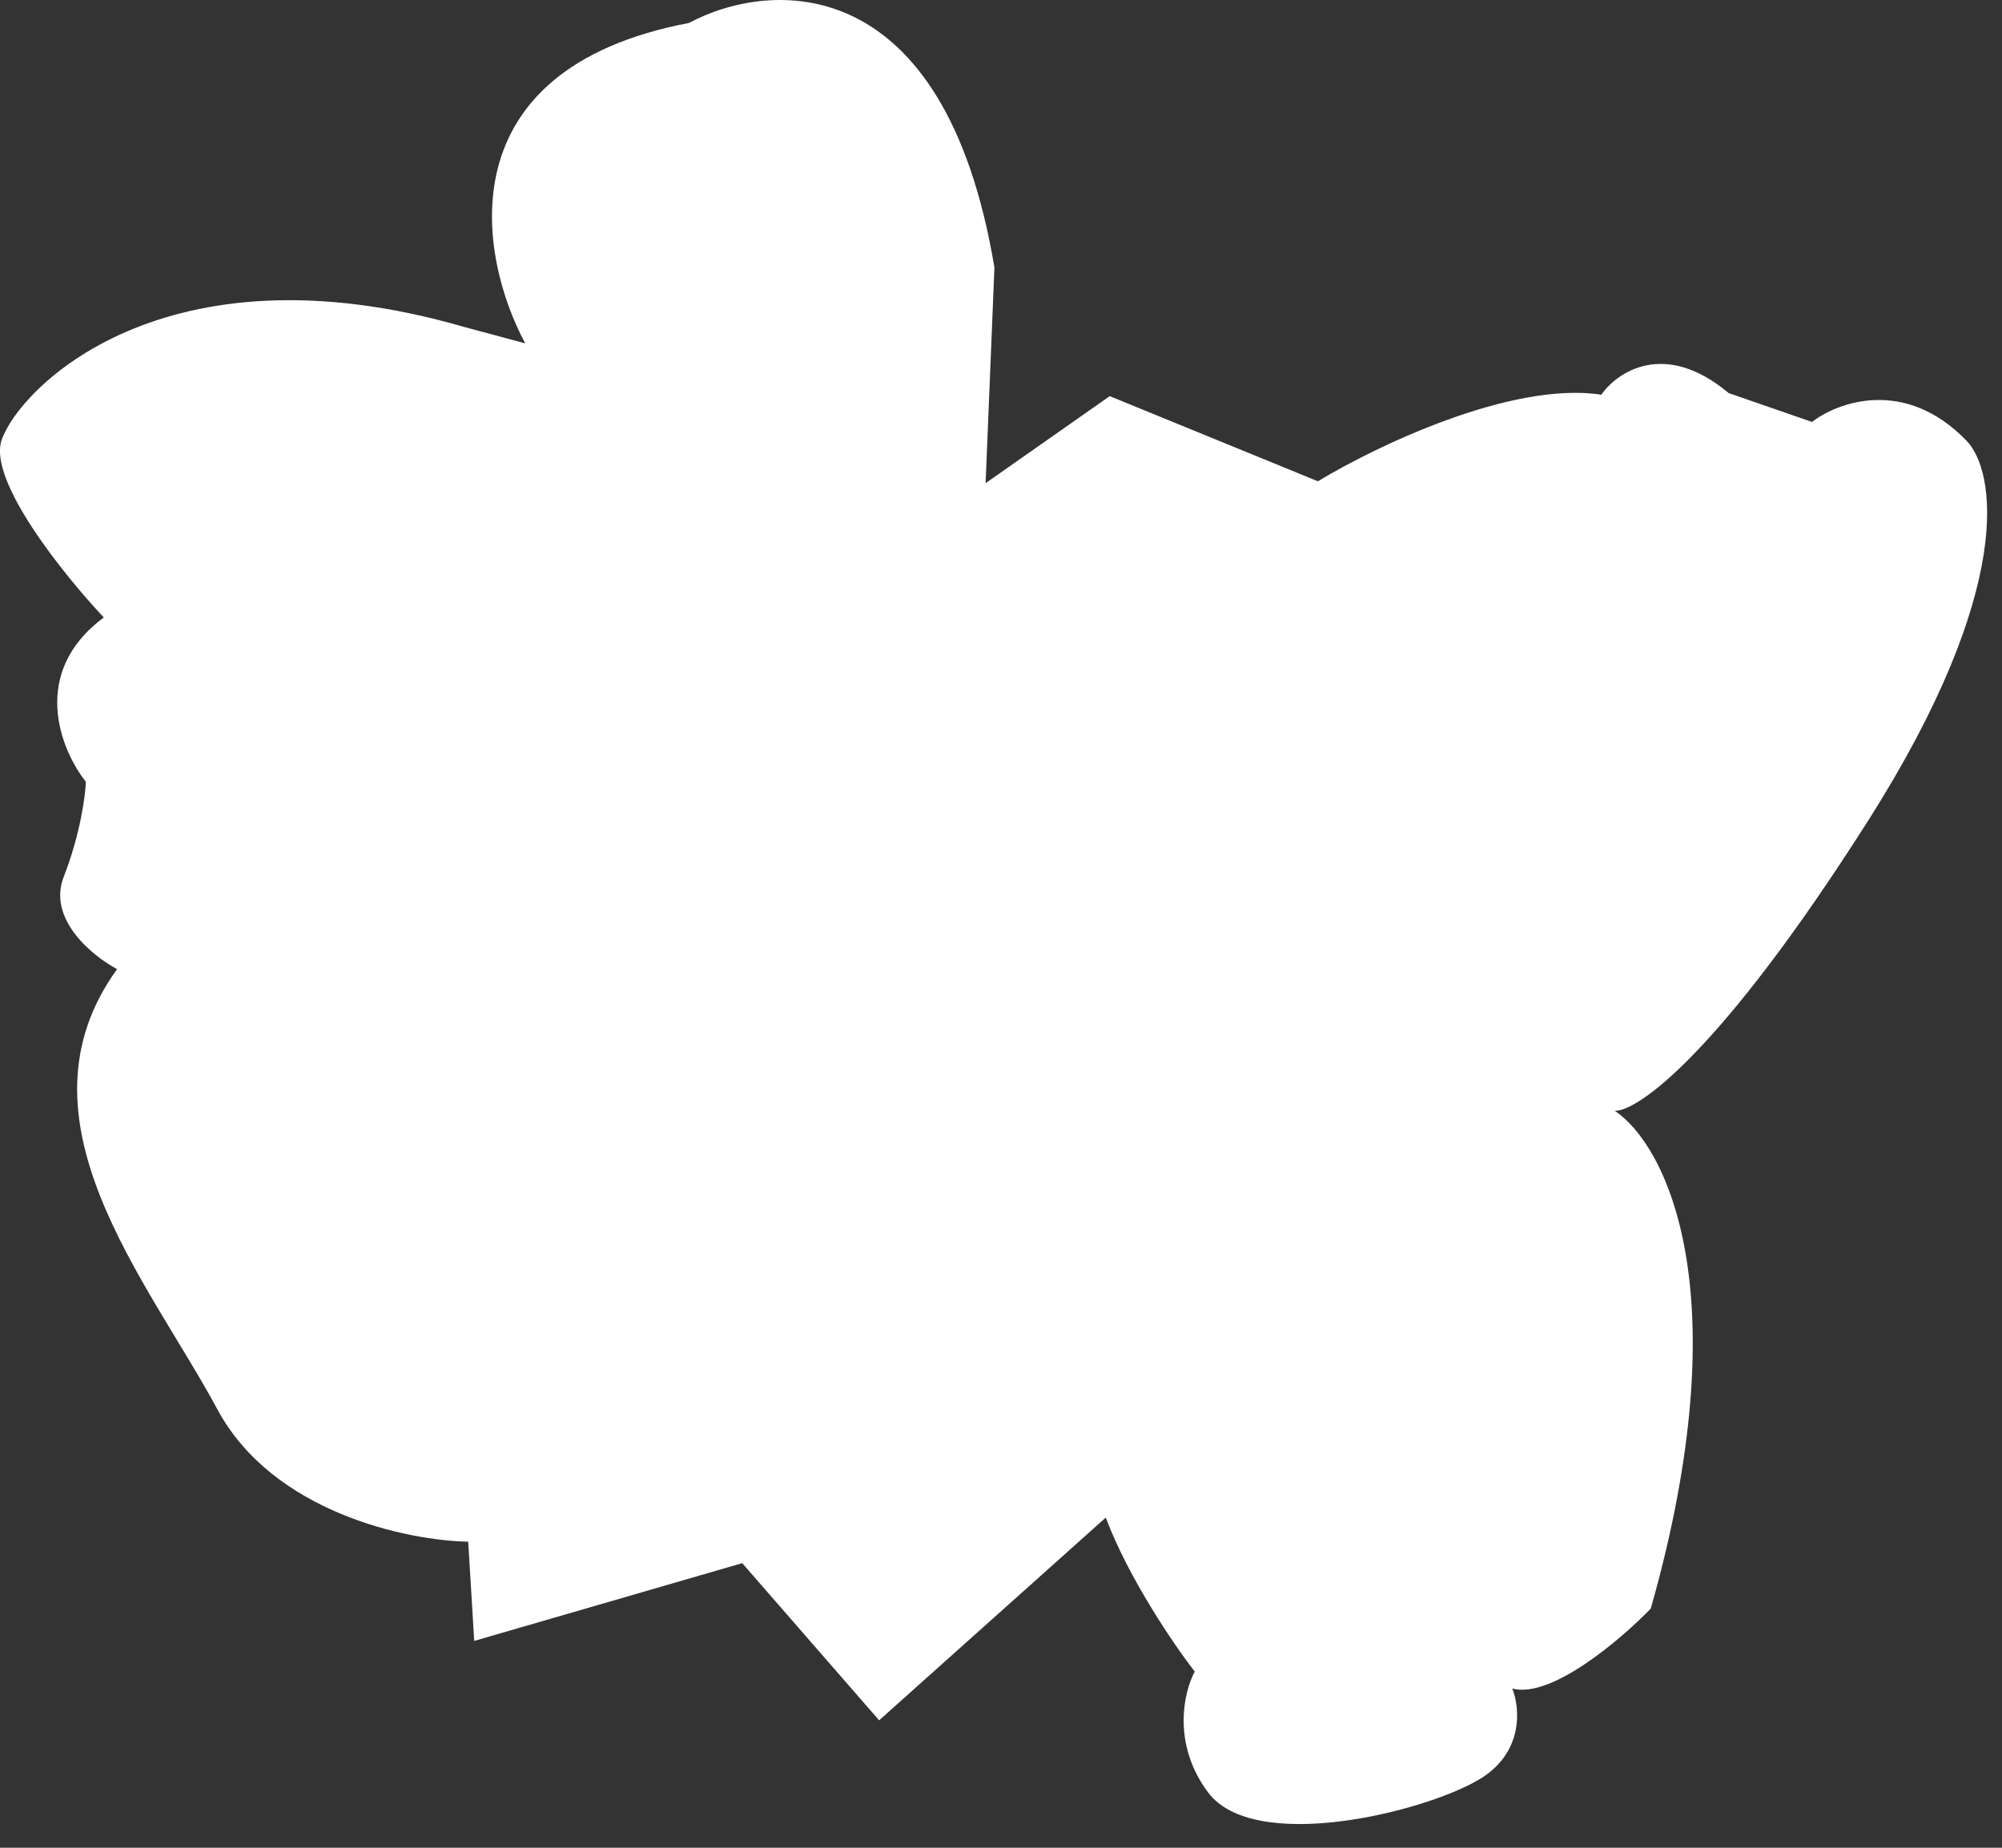<svg width="39" height="36" viewBox="0 0 39 36" fill="none" xmlns="http://www.w3.org/2000/svg">
<rect x="0" y="0" width="39" height="36" fill="#333333" stroke="none"/>
<path d="M36.389 15.994C39.279 11.445 38.872 9.159 38.307 8.585C37.116 7.352 35.805 7.829 35.299 8.221L33.675 7.658C32.433 6.615 31.504 7.245 31.195 7.69C29.442 7.422 26.784 8.703 25.674 9.377L21.618 7.718L19.2 9.414L19.372 5.213C18.399 -0.626 15 -0.398 13.422 0.447C8.668 1.351 9.314 4.986 10.232 6.69L9.049 6.372C3.168 4.667 0.358 7.589 0.03 8.579C-0.232 9.371 1.249 11.209 2.022 12.03C0.567 13.11 1.183 14.615 1.673 15.232C1.663 15.504 1.564 16.255 1.242 17.082C0.919 17.908 1.8 18.626 2.281 18.882C0.169 21.802 2.879 24.938 4.234 27.457C5.317 29.472 7.943 30.016 9.121 30.037L9.238 31.97L14.459 30.455L17.126 33.517L21.541 29.567C21.985 30.752 22.881 32.061 23.274 32.568C23.064 32.956 22.823 33.968 23.532 34.919C24.418 36.108 27.668 35.332 28.792 34.683C29.691 34.164 29.612 33.276 29.46 32.898C30.217 33.101 31.574 31.944 32.158 31.34C33.923 25.119 32.425 22.283 31.456 21.642C31.896 21.655 33.499 20.543 36.389 15.994Z" fill="white"/>
</svg>
